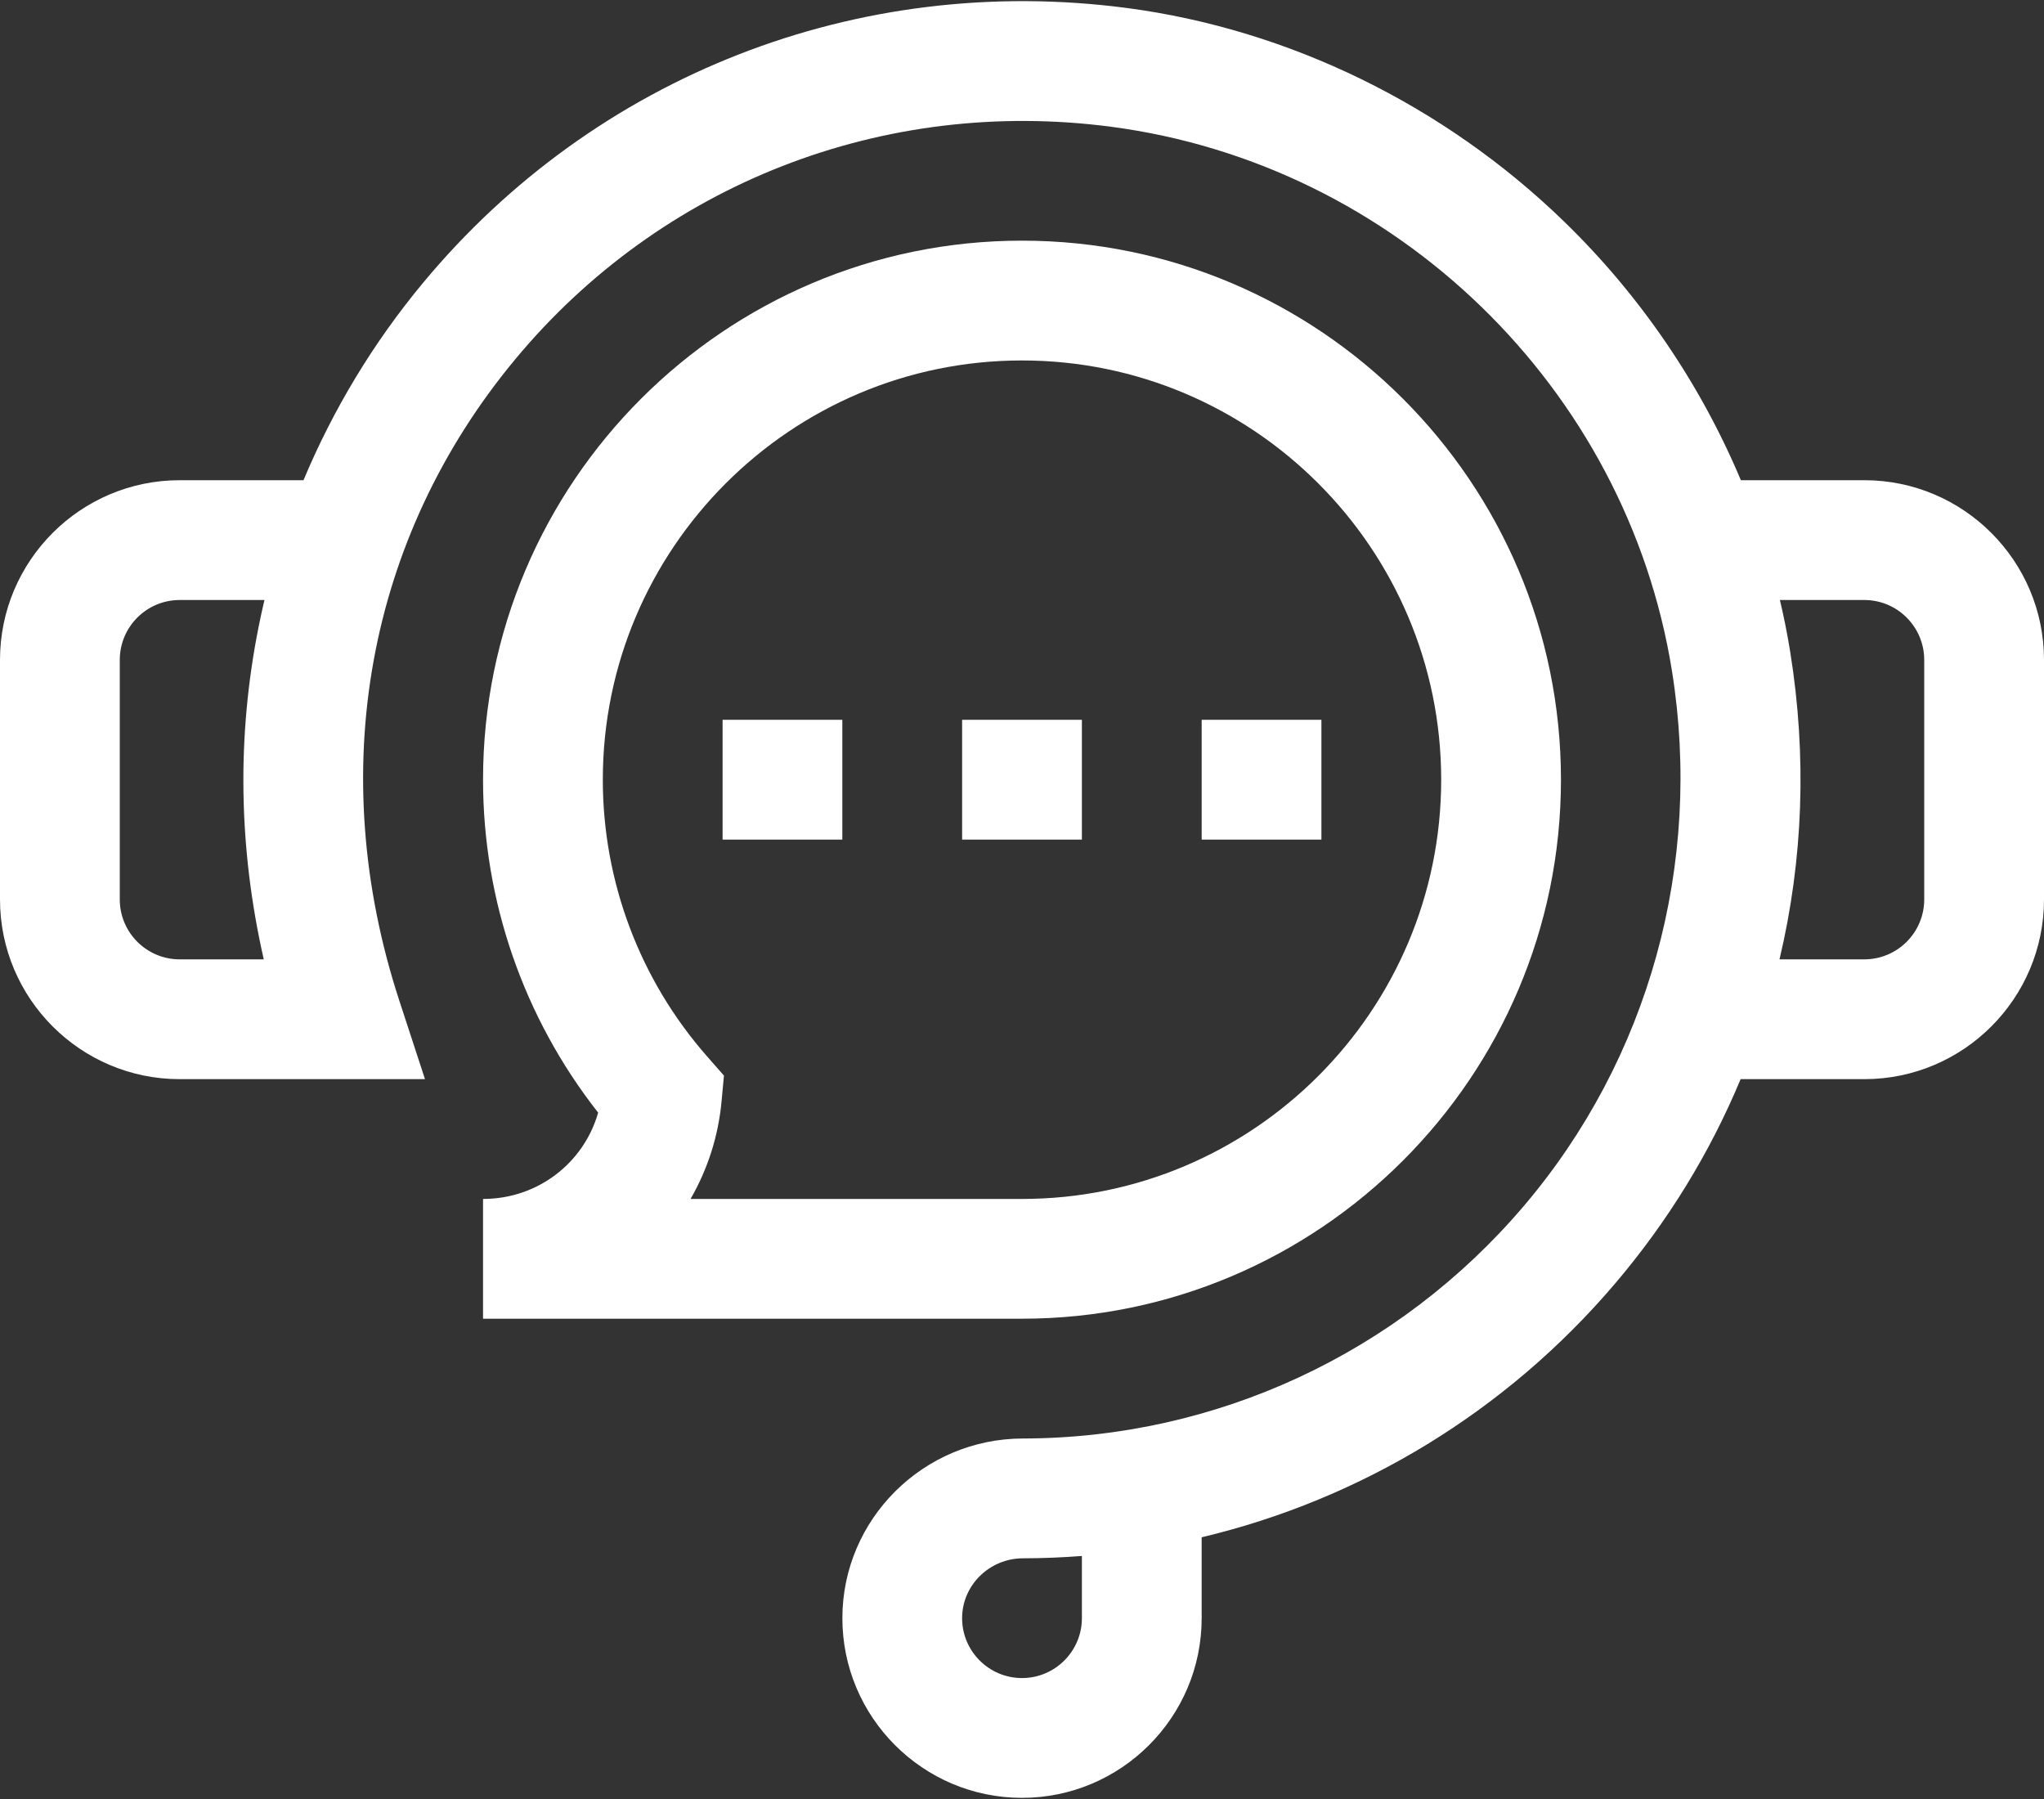 <svg width="50" height="44" viewBox="0 0 50 44" fill="none" xmlns="http://www.w3.org/2000/svg">
<rect x="0" y="0" width="50" height="44" fill="#333333" stroke="none"/>
<path d="M45.605 11.745H42.585C41.596 9.392 40.122 7.222 38.255 5.413C35.322 2.569 31.523 0.716 27.56 0.195C20.993 -0.668 14.557 1.847 10.344 6.923C9.134 8.38 8.15 10.01 7.424 11.745H4.395C1.971 11.745 0 13.717 0 16.14V21.999C0 24.422 1.971 26.394 4.395 26.394H10.396L9.768 24.474C7.939 18.879 8.971 13.164 12.598 8.794C16.164 4.497 21.615 2.369 27.178 3.1C34.147 4.016 39.789 9.488 40.899 16.408C41.657 21.13 40.335 25.901 37.273 29.499C34.204 33.105 29.739 35.176 25.023 35.183C22.587 35.186 20.606 37.158 20.606 39.578C20.606 42.001 22.577 43.972 25 43.972C27.423 43.972 29.395 42.001 29.395 39.578V37.599C33.297 36.672 36.844 34.522 39.504 31.398C40.796 29.88 41.824 28.203 42.579 26.394H45.605C48.029 26.394 50 24.422 50 21.999V16.14C50 13.717 48.029 11.745 45.605 11.745ZM6.452 23.464H4.395C3.587 23.464 2.93 22.807 2.93 21.999V16.14C2.93 15.332 3.587 14.675 4.395 14.675H6.469C6.417 14.895 6.369 15.115 6.325 15.337C5.79 18.015 5.833 20.741 6.452 23.464ZM26.465 39.578C26.465 40.385 25.808 41.042 25 41.042C24.192 41.042 23.535 40.385 23.535 39.578C23.535 38.771 24.204 38.114 25.026 38.113C25.508 38.112 25.988 38.093 26.465 38.056V39.578ZM47.07 21.999C47.07 22.807 46.413 23.464 45.605 23.464H43.53C44.111 21.018 44.201 18.493 43.792 15.944C43.724 15.518 43.639 15.095 43.54 14.675H45.605C46.413 14.675 47.07 15.332 47.07 16.14V21.999Z" fill="white"/>
<path d="M17.676 17.605H20.605V20.535H17.676V17.605Z" fill="white"/>
<path d="M23.535 17.605H26.465V20.535H23.535V17.605Z" fill="white"/>
<path d="M29.395 17.605H32.324V20.535H29.395V17.605Z" fill="white"/>
<path d="M11.816 29.324V32.253H25C32.269 32.253 38.184 26.339 38.184 19.07C38.184 11.8 32.269 5.886 25 5.886C17.731 5.886 11.816 11.8 11.816 19.07C11.816 22.032 12.811 24.897 14.632 27.213C14.279 28.448 13.151 29.324 11.816 29.324ZM25 8.816C30.654 8.816 35.254 13.416 35.254 19.07C35.254 24.724 30.654 29.324 25 29.324H16.892C17.312 28.597 17.573 27.784 17.651 26.934L17.709 26.307L17.293 25.833C15.651 23.963 14.746 21.561 14.746 19.07C14.746 13.416 19.346 8.816 25 8.816Z" fill="white"/>
</svg>
